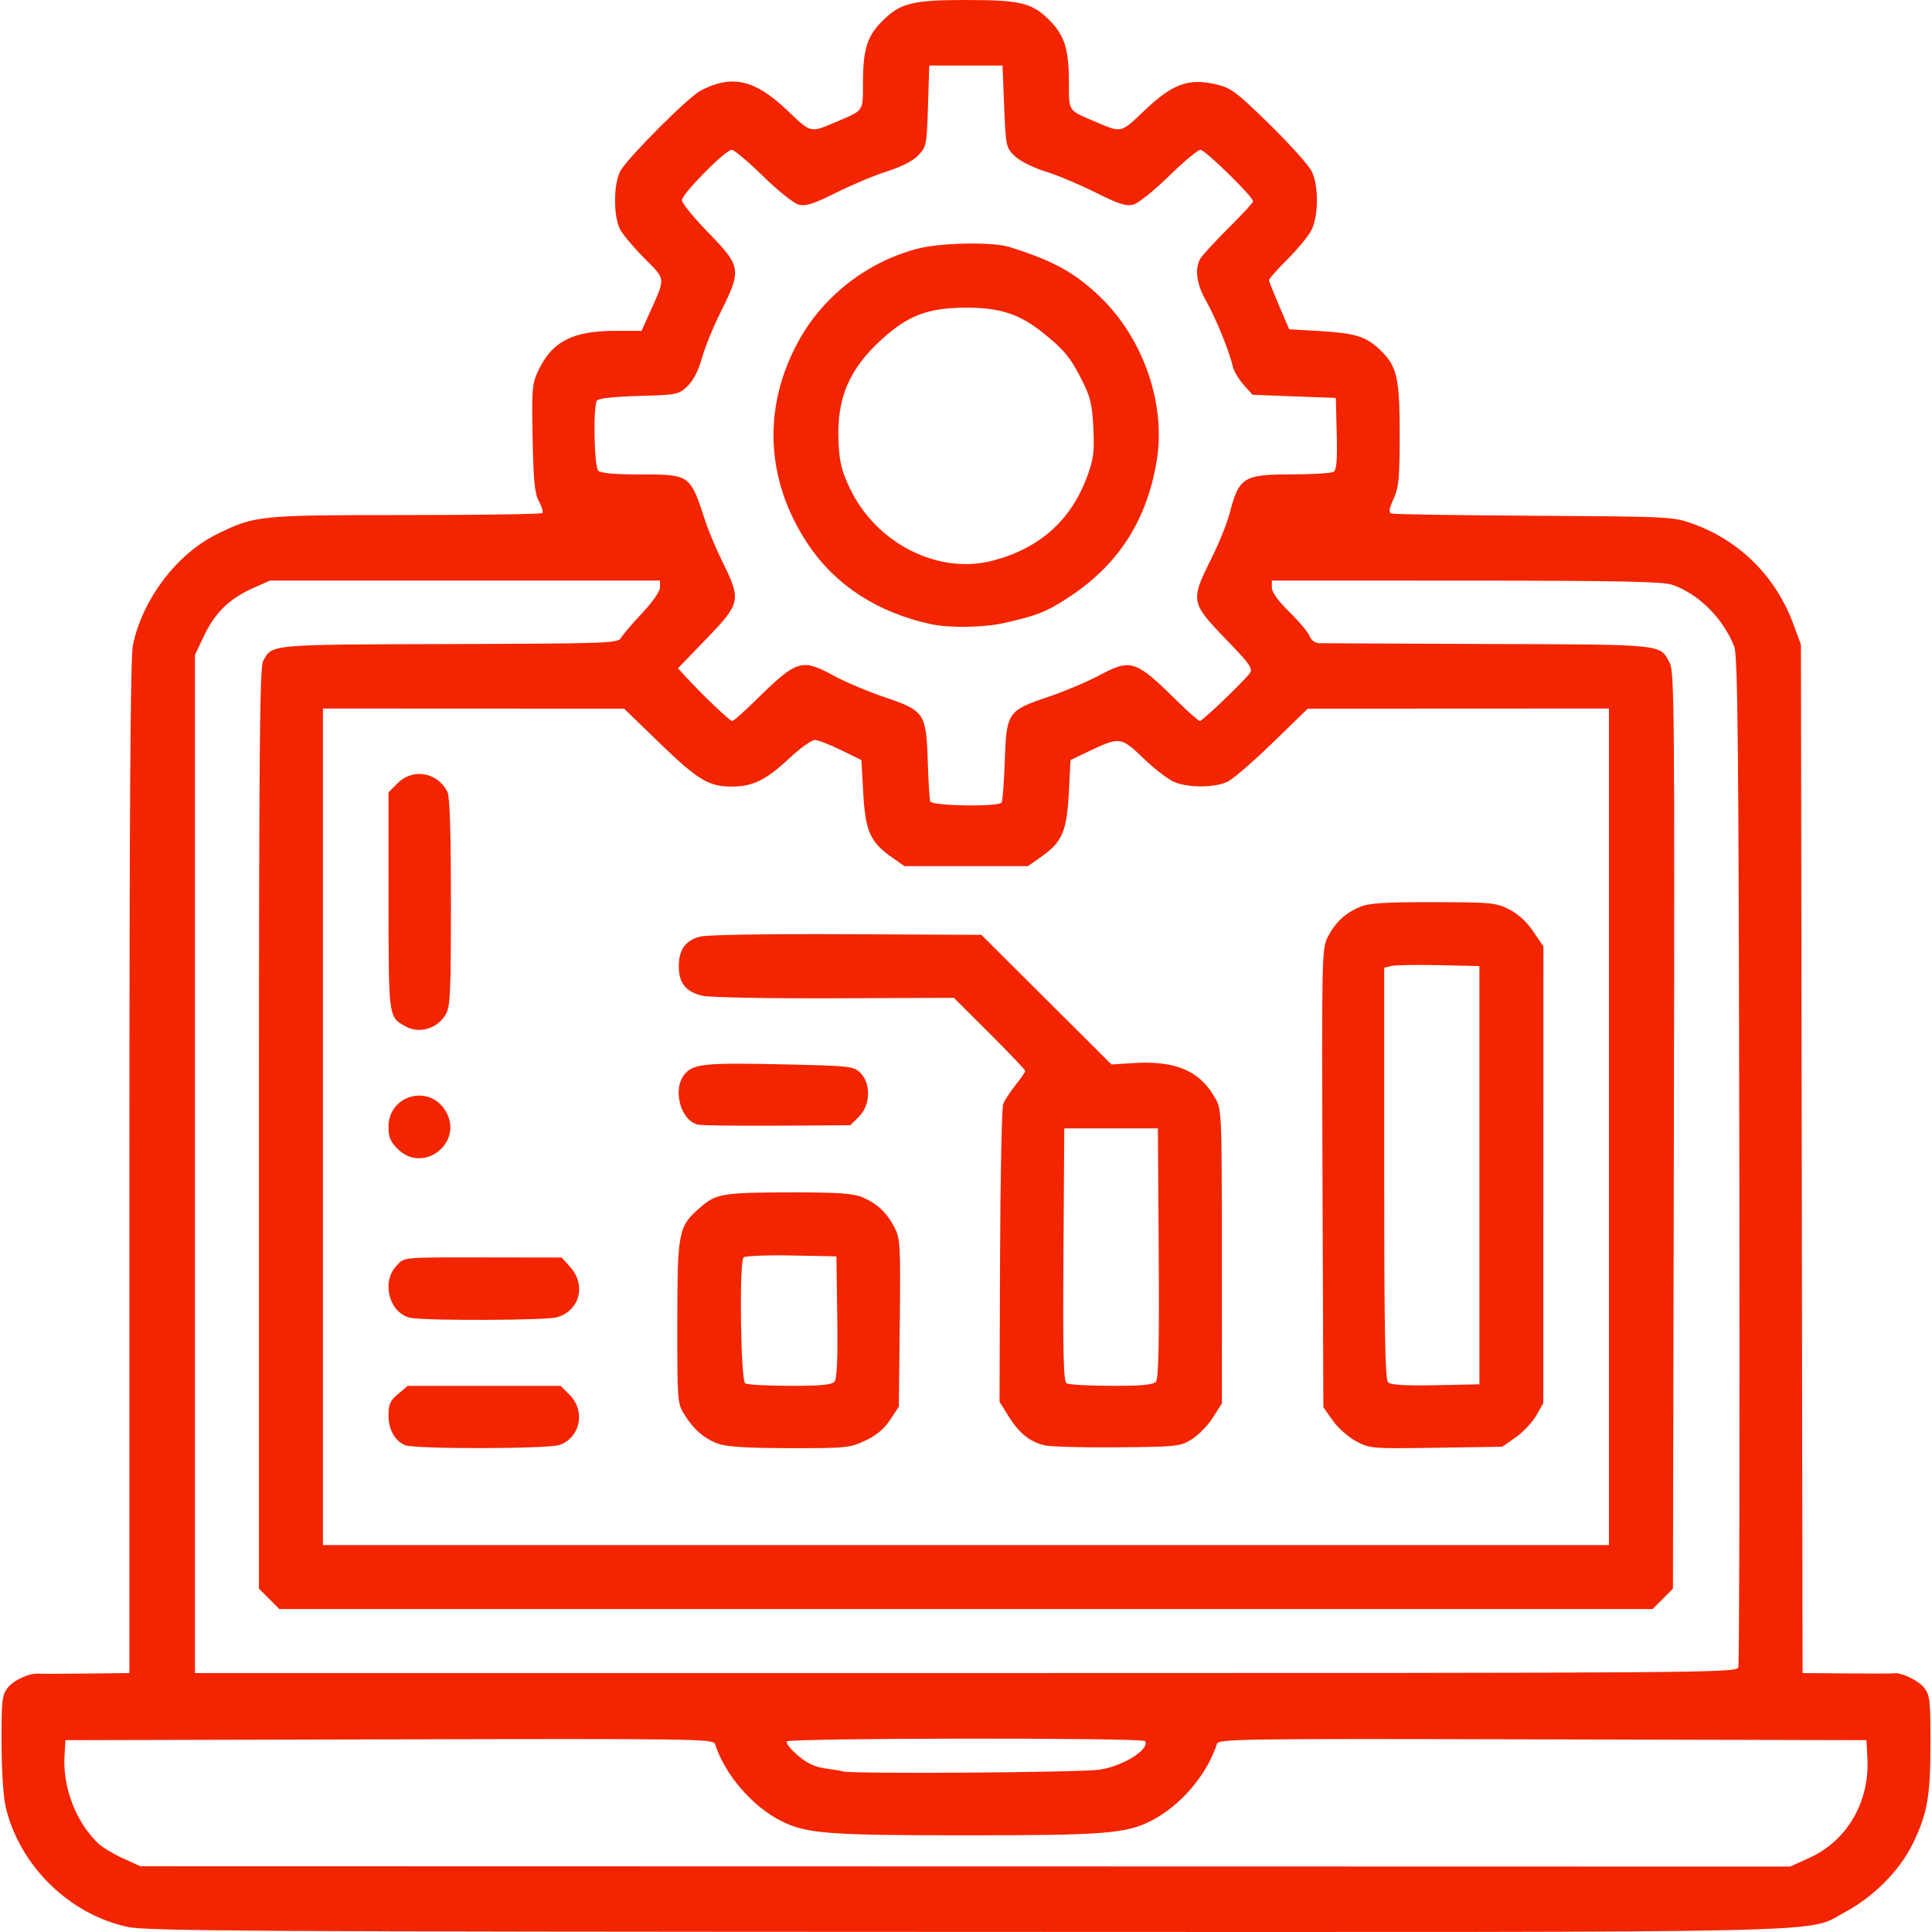 <?xml version="1.0" encoding="UTF-8" standalone="no"?>
<!-- Created with Inkscape (http://www.inkscape.org/) -->

<svg
   version="1.1"
   id="svg1"
   width="618.951"
   height="618.951"
   viewBox="0 0 618.951 618.951"
   xmlns="http://www.w3.org/2000/svg"
   xmlns:svg="http://www.w3.org/2000/svg">
  <defs
     id="defs1" />
  <g
     id="g1"
     transform="translate(-35.378,-26.907)">
    <path
       style="fill:#f32400;fill-opacity:1"
       d="m 76.337,644.242 c -18.758,-4.011 -34.617,-19.551 -39.108,-38.321 -0.781,-3.265 -1.335,-11.693 -1.356,-20.634 -0.032,-13.671 0.157,-15.36 1.98,-17.678 1.962,-2.494 6.958,-4.752 9.984,-4.511 0.825,0.066 7.688,0.048 15.25,-0.038 l 13.75,-0.158 V 400.951 c 0,-113.625 0.327,-163.532 1.097,-167.25 3.061,-14.787 14.054,-29.335 26.948,-35.661 12.245,-6.008 13.29,-6.113 60.538,-6.126 23.696,-0.007 43.365,-0.294 43.71,-0.639 0.345,-0.345 -0.141,-2.032 -1.08,-3.75 -1.376,-2.517 -1.772,-6.44 -2.04,-20.214 -0.307,-15.727 -0.164,-17.45 1.787,-21.602 4.409,-9.379 11.023,-12.808 24.707,-12.808 h 8.416 l 2.829,-6.305 c 4.871,-10.856 4.964,-10.037 -1.921,-16.943 -3.39,-3.401 -6.883,-7.548 -7.761,-9.217 -2.301,-4.37 -2.164,-15.171 0.241,-19.034 3.018,-4.849 21.715,-23.482 25.575,-25.489 9.993,-5.195 17.291,-3.534 27.635,6.291 7.926,7.529 7.235,7.381 16.319,3.512 8.316,-3.542 7.999,-3.062 8.006,-12.123 0.007,-10.944 1.301,-15.052 6.319,-20.062 5.656,-5.648 9.628,-6.63 26.791,-6.623 17.311,0.007 21.059,0.906 26.516,6.363 4.995,4.995 6.355,9.341 6.363,20.323 0.006,9.061 -0.31,8.581 8.006,12.123 9.086,3.87 8.388,4.022 16.372,-3.563 8.893,-8.447 14.075,-10.303 22.874,-8.192 4.713,1.131 6.447,2.434 17.058,12.822 6.497,6.36 12.573,13.151 13.504,15.091 2.267,4.729 2.157,14.46 -0.214,18.933 -0.993,1.872 -4.458,6.049 -7.699,9.281 -3.242,3.232 -5.863,6.2 -5.824,6.596 0.039,0.396 1.514,4.094 3.278,8.219 l 3.207,7.5 9.972,0.576 c 10.982,0.634 14.545,1.719 18.848,5.738 5.697,5.322 6.58,8.968 6.58,27.186 0,14.219 -0.269,17.094 -1.948,20.793 -1.434,3.16 -1.626,4.409 -0.728,4.734 0.671,0.243 21.245,0.561 45.72,0.707 43.629,0.261 44.625,0.311 50.89,2.574 15.082,5.447 26.593,16.95 32.213,32.192 l 2.397,6.5 0.262,164.75 0.262,164.75 14.238,0.118 c 7.831,0.065 14.628,0.048 15.105,-0.039 2.175,-0.395 7.793,2.308 9.617,4.628 1.815,2.307 2.016,4.038 2.016,17.378 0,17.427 -0.955,22.894 -5.707,32.658 -4.16,8.549 -12.615,17.043 -21.82,21.922 -12.765,6.765 6.29,6.343 -282.181,6.253 -227.561,-0.071 -261.684,-0.272 -267.792,-1.578 z M 615.125,622.07 c 11.982,-5.433 19.233,-17.877 18.515,-31.776 l -0.304,-5.892 -103.78,-0.255 c -98.192,-0.241 -103.81,-0.16 -104.338,1.5 -3.134,9.84 -11.726,19.861 -21.103,24.613 -8.073,4.091 -14.937,4.626 -59.279,4.626 -44.343,0 -51.207,-0.536 -59.279,-4.626 -9.234,-4.679 -18.002,-14.906 -21.101,-24.613 -0.53,-1.66 -6.149,-1.741 -104.34,-1.5 l -103.78,0.255 -0.303,5.269 c -0.576,10.024 3.863,21.338 10.96,27.933 1.303,1.211 4.839,3.323 7.856,4.692 l 5.486,2.49 264.272,0.058 264.272,0.058 z m -227.305,-28.235 c 7.591,-1.232 15.984,-6.559 14.391,-9.135 -0.699,-1.131 -114.123,-1.015 -114.823,0.118 -0.311,0.504 1.296,2.51 3.572,4.458 2.934,2.511 5.483,3.723 8.757,4.163 2.54,0.341 5.069,0.774 5.619,0.963 2.584,0.885 76.676,0.376 82.484,-0.567 z m 204.463,-32.764 c 0.32,-1.007 0.462,-74.245 0.317,-162.75 -0.222,-135.629 -0.485,-161.469 -1.672,-164.419 -3.637,-9.036 -11.377,-16.716 -19.804,-19.651 -2.977,-1.037 -17.114,-1.322 -66.038,-1.334 l -62.25,-0.015 v 2.284 c 0,1.454 2.03,4.27 5.589,7.75 3.074,3.006 5.988,6.478 6.475,7.716 0.543,1.379 1.767,2.274 3.161,2.311 1.251,0.034 25.675,0.146 54.275,0.25 56.882,0.207 54.776,-0.017 58.004,6.153 1.434,2.741 1.559,17.291 1.292,149.767 l -0.296,146.731 -3.269,3.269 -3.269,3.269 H 344.837 124.875 l -3.269,-3.269 -3.269,-3.269 v -147.329 c 0,-119.575 0.247,-147.791 1.31,-149.778 2.936,-5.487 1.36,-5.341 59.685,-5.52 50.913,-0.157 54.053,-0.269 55,-1.971 0.552,-0.993 3.592,-4.556 6.754,-7.919 3.347,-3.559 5.75,-7.019 5.75,-8.279 v -2.165 H 184.365 121.894 l -5.332,2.358 c -7.546,3.337 -12.254,7.87 -15.722,15.136 l -3.003,6.292 V 399.794 562.901 H 344.769 c 238.466,0 246.953,-0.063 247.514,-1.831 z M 550.837,387.901 v -134 l -48.25,0.022 -48.25,0.022 -11.186,10.873 c -6.152,5.98 -12.634,11.596 -14.404,12.478 -4.016,2.003 -12.544,2.074 -17.167,0.143 -1.925,-0.804 -6.365,-4.214 -9.866,-7.576 -7.225,-6.94 -7.582,-6.986 -17.498,-2.262 l -5.88,2.801 -0.541,10.55 c -0.629,12.261 -2.123,15.713 -8.843,20.437 l -4.288,3.014 h -19.749 -19.749 l -3.914,-2.734 c -7.054,-4.926 -8.615,-8.372 -9.305,-20.534 l -0.609,-10.732 -6.5,-3.184 c -3.575,-1.751 -7.343,-3.213 -8.373,-3.25 -1.03,-0.036 -4.761,2.635 -8.29,5.937 -7.382,6.906 -11.644,8.997 -18.337,8.997 -7.41,0 -10.896,-2.101 -23.119,-13.938 l -11.381,-11.02 -48.25,-0.021 -48.25,-0.021 v 134 134 h 206 206 z m -385.643,102.008 c -3.302,-1.333 -5.357,-5.031 -5.357,-9.642 0,-3.45 0.543,-4.645 3.077,-6.777 l 3.077,-2.589 h 24.5 24.5 l 2.923,2.923 c 5.124,5.124 3.363,13.682 -3.292,16.002 -3.697,1.289 -46.262,1.361 -49.428,0.083 z m 100.298,-0.467 c -4.457,-1.589 -7.882,-4.563 -10.968,-9.524 -2.106,-3.386 -2.186,-4.482 -2.154,-29.517 0.038,-29.345 0.305,-30.638 7.63,-36.908 4.927,-4.217 7.196,-4.568 29.619,-4.581 14.258,-0.009 19.097,0.33 21.986,1.537 4.739,1.98 7.925,4.975 10.374,9.752 1.812,3.534 1.928,5.67 1.653,30.576 l -0.296,26.776 -2.814,4.25 c -1.948,2.941 -4.411,4.994 -8,6.665 -4.92,2.291 -6.16,2.413 -24.186,2.38 -13.481,-0.024 -20.117,-0.432 -22.845,-1.405 z m 37.244,-19.92 c 0.794,-0.957 1.061,-7.308 0.872,-20.75 l -0.272,-19.371 -14.421,-0.279 c -7.932,-0.153 -14.831,0.131 -15.332,0.632 -1.436,1.436 -0.925,39.414 0.543,40.347 0.666,0.423 7.118,0.776 14.338,0.785 9.952,0.012 13.404,-0.318 14.272,-1.364 z m 67.223,20.413 c -4.708,-1.162 -8.142,-3.953 -11.493,-9.342 l -2.87,-4.615 0.171,-46.606 c 0.094,-25.633 0.55,-47.588 1.013,-48.788 0.463,-1.201 2.241,-3.932 3.95,-6.07 1.709,-2.138 3.107,-4.17 3.107,-4.516 0,-0.346 -5.144,-5.758 -11.43,-12.027 l -11.43,-11.398 -38.156,0.15 c -20.986,0.082 -40.03,-0.271 -42.32,-0.786 -5.317,-1.195 -7.664,-4.08 -7.664,-9.424 0,-5.329 2.113,-8.3 6.787,-9.539 2.226,-0.591 21.024,-0.902 46.932,-0.779 l 43.218,0.206 20.847,20.761 20.847,20.761 6.934,-0.437 c 13.509,-0.851 21.245,2.403 26.168,11.01 2.224,3.888 2.234,4.112 2.25,50.959 l 0.017,47.054 -2.879,4.539 c -1.583,2.497 -4.621,5.622 -6.75,6.946 -3.721,2.313 -4.645,2.414 -23.871,2.59 -11,0.101 -21.52,-0.191 -23.377,-0.65 z M 405.726,469.535 c 0.813,-0.98 1.06,-12.64 0.872,-41.25 l -0.262,-39.884 h -15 -15 l -0.262,40.434 c -0.205,31.683 0.011,40.607 1,41.235 0.694,0.44 7.169,0.808 14.389,0.816 9.893,0.011 13.407,-0.321 14.262,-1.351 z m 64.111,19.108 c -2.475,-1.317 -5.85,-4.311 -7.5,-6.654 l -3,-4.259 -0.269,-73.417 c -0.259,-70.74 -0.199,-73.554 1.653,-77.164 2.424,-4.727 5.623,-7.725 10.348,-9.7 2.929,-1.224 7.845,-1.542 23.486,-1.52 18.573,0.026 20.057,0.167 24.282,2.306 2.872,1.454 5.676,4.017 7.75,7.085 l 3.25,4.807 -0.017,73.137 -0.016,73.137 -2.242,3.958 c -1.233,2.177 -4.188,5.327 -6.567,7 l -4.325,3.042 -21.166,0.318 c -20.71,0.311 -21.263,0.266 -25.666,-2.077 z m 39.5,-85.241 v -67 l -13,-0.288 c -7.15,-0.159 -14.012,-0.038 -15.25,0.269 l -2.25,0.558 v 65.781 c 0,50.607 0.283,66.064 1.226,67.007 0.88,0.88 5.19,1.148 15.25,0.95 l 14.024,-0.276 z m -342.173,45.735 c -6.835,-1.112 -9.816,-11.257 -4.875,-16.589 2.787,-3.007 0.859,-2.842 32.548,-2.797 l 20.5,0.029 2.75,3.077 c 5.212,5.831 2.934,14.111 -4.426,16.093 -3.576,0.963 -40.808,1.113 -46.497,0.187 z m -4.404,-54.158 c -2.292,-2.292 -2.923,-3.819 -2.923,-7.077 0,-10.221 13.136,-13.811 18.335,-5.011 5.93,10.038 -7.18,20.32 -15.412,12.087 z m 96.347,-7.755 c -5.747,-1.175 -8.461,-11.489 -4.289,-16.3 2.796,-3.224 6.613,-3.588 31.745,-3.022 21.467,0.483 22.303,0.578 24.5,2.778 3.425,3.429 3.181,10.27 -0.496,13.949 l -2.771,2.773 -23.229,0.139 c -12.776,0.076 -24.233,-0.066 -25.459,-0.317 z m -93.77,-31.483 c -5.524,-3.038 -5.454,-2.524 -5.478,-40.166 l -0.022,-34.827 2.923,-2.923 c 4.907,-4.907 12.731,-3.553 15.96,2.761 0.756,1.479 1.117,12.892 1.117,35.346 0,29.144 -0.202,33.503 -1.665,35.981 -2.69,4.554 -8.412,6.261 -12.835,3.829 z m 190.94,-71.742 c 0.307,-0.496 0.753,-6.423 0.992,-13.171 0.555,-15.691 0.941,-16.271 13.664,-20.566 5.173,-1.746 12.449,-4.792 16.17,-6.768 10.718,-5.693 11.858,-5.329 25.561,8.157 3.493,3.438 6.694,6.25 7.114,6.25 0.805,0 13.65,-12.277 15.935,-15.23 1.189,-1.538 0.325,-2.78 -7.768,-11.16 -11.06,-11.453 -11.201,-12.222 -4.641,-25.327 2.456,-4.906 5.123,-11.445 5.927,-14.531 3.106,-11.925 4.401,-12.748 20.08,-12.768 6.615,-0.008 12.605,-0.382 13.312,-0.83 0.952,-0.604 1.211,-3.771 1,-12.235 l -0.284,-11.42 -13.34,-0.509 -13.34,-0.509 -2.889,-3.234 c -1.589,-1.779 -3.163,-4.475 -3.497,-5.991 -1.023,-4.644 -5.443,-15.478 -8.518,-20.879 -2.993,-5.256 -3.683,-10.078 -1.914,-13.382 0.551,-1.03 4.601,-5.448 9,-9.817 4.399,-4.369 7.998,-8.274 7.998,-8.676 0,-1.447 -15.38,-16.503 -16.858,-16.503 -0.831,0 -5.389,3.794 -10.127,8.431 -4.856,4.752 -9.858,8.743 -11.463,9.146 -2.261,0.567 -4.723,-0.229 -11.949,-3.864 -5.006,-2.518 -12.252,-5.561 -16.102,-6.76 -4.066,-1.267 -8.199,-3.341 -9.862,-4.948 -2.796,-2.703 -2.874,-3.068 -3.394,-15.885 l -0.532,-13.119 h -11.738 -11.738 l -0.404,12.972 c -0.389,12.489 -0.505,13.077 -3.116,15.802 -1.712,1.787 -5.385,3.674 -9.964,5.118 -3.989,1.258 -11.348,4.338 -16.354,6.843 -7.216,3.612 -9.692,4.407 -11.949,3.841 -1.605,-0.403 -6.607,-4.394 -11.463,-9.146 -4.739,-4.637 -9.251,-8.431 -10.027,-8.431 -2.021,0 -15.958,14.115 -15.958,16.162 0,0.942 3.825,5.633 8.5,10.425 10.455,10.718 10.65,11.913 4.071,25.062 -2.436,4.868 -5.204,11.646 -6.153,15.061 -1.118,4.026 -2.748,7.19 -4.637,9 -2.824,2.706 -3.297,2.802 -15.597,3.148 -8.054,0.226 -12.953,0.774 -13.42,1.5 -1.263,1.965 -0.892,21.117 0.435,22.443 0.802,0.802 5.237,1.2 13.365,1.2 16.097,0 16.071,-0.019 20.944,15 0.981,3.025 3.518,9.018 5.638,13.318 5.881,11.932 5.648,13.004 -5.284,24.324 l -9.137,9.462 2.887,3.127 c 5.39,5.838 13.741,13.769 14.499,13.769 0.415,0 3.615,-2.812 7.112,-6.25 13.762,-13.528 14.99,-13.919 25.638,-8.159 3.651,1.975 10.871,5.021 16.044,6.768 12.798,4.322 13.352,5.137 13.847,20.377 0.21,6.47 0.563,12.326 0.783,13.014 0.477,1.486 21.999,1.813 22.904,0.348 z m -22.94,-57.189 c -17.014,-3.785 -30.364,-12.488 -39.046,-25.456 -13.869,-20.716 -14.791,-44.678 -2.543,-66.137 8.011,-14.037 22.129,-24.728 37.919,-28.717 7.364,-1.86 23.851,-2.128 29.098,-0.473 14.2,4.48 20.955,8.204 29.109,16.047 13.858,13.331 21.1,34.407 18.057,52.549 -3.27,19.493 -12.578,33.678 -28.988,44.173 -6.593,4.217 -9.341,5.29 -19.606,7.653 -6.704,1.543 -17.926,1.712 -24,0.361 z m 20.244,-20.329 c 15.093,-4.018 25.053,-13.009 30.244,-27.302 1.891,-5.206 2.19,-7.675 1.834,-15.127 -0.359,-7.519 -0.924,-9.897 -3.624,-15.278 -3.716,-7.403 -5.852,-9.973 -12.964,-15.595 -7.337,-5.8 -13.742,-7.795 -24.733,-7.703 -11.711,0.098 -18.04,2.507 -26.36,10.036 -10.569,9.565 -14.584,18.995 -13.975,32.828 0.287,6.522 0.966,9.355 3.553,14.835 8.435,17.862 28.435,27.989 46.026,23.306 z"
       id="path1" />
  </g>
</svg>
